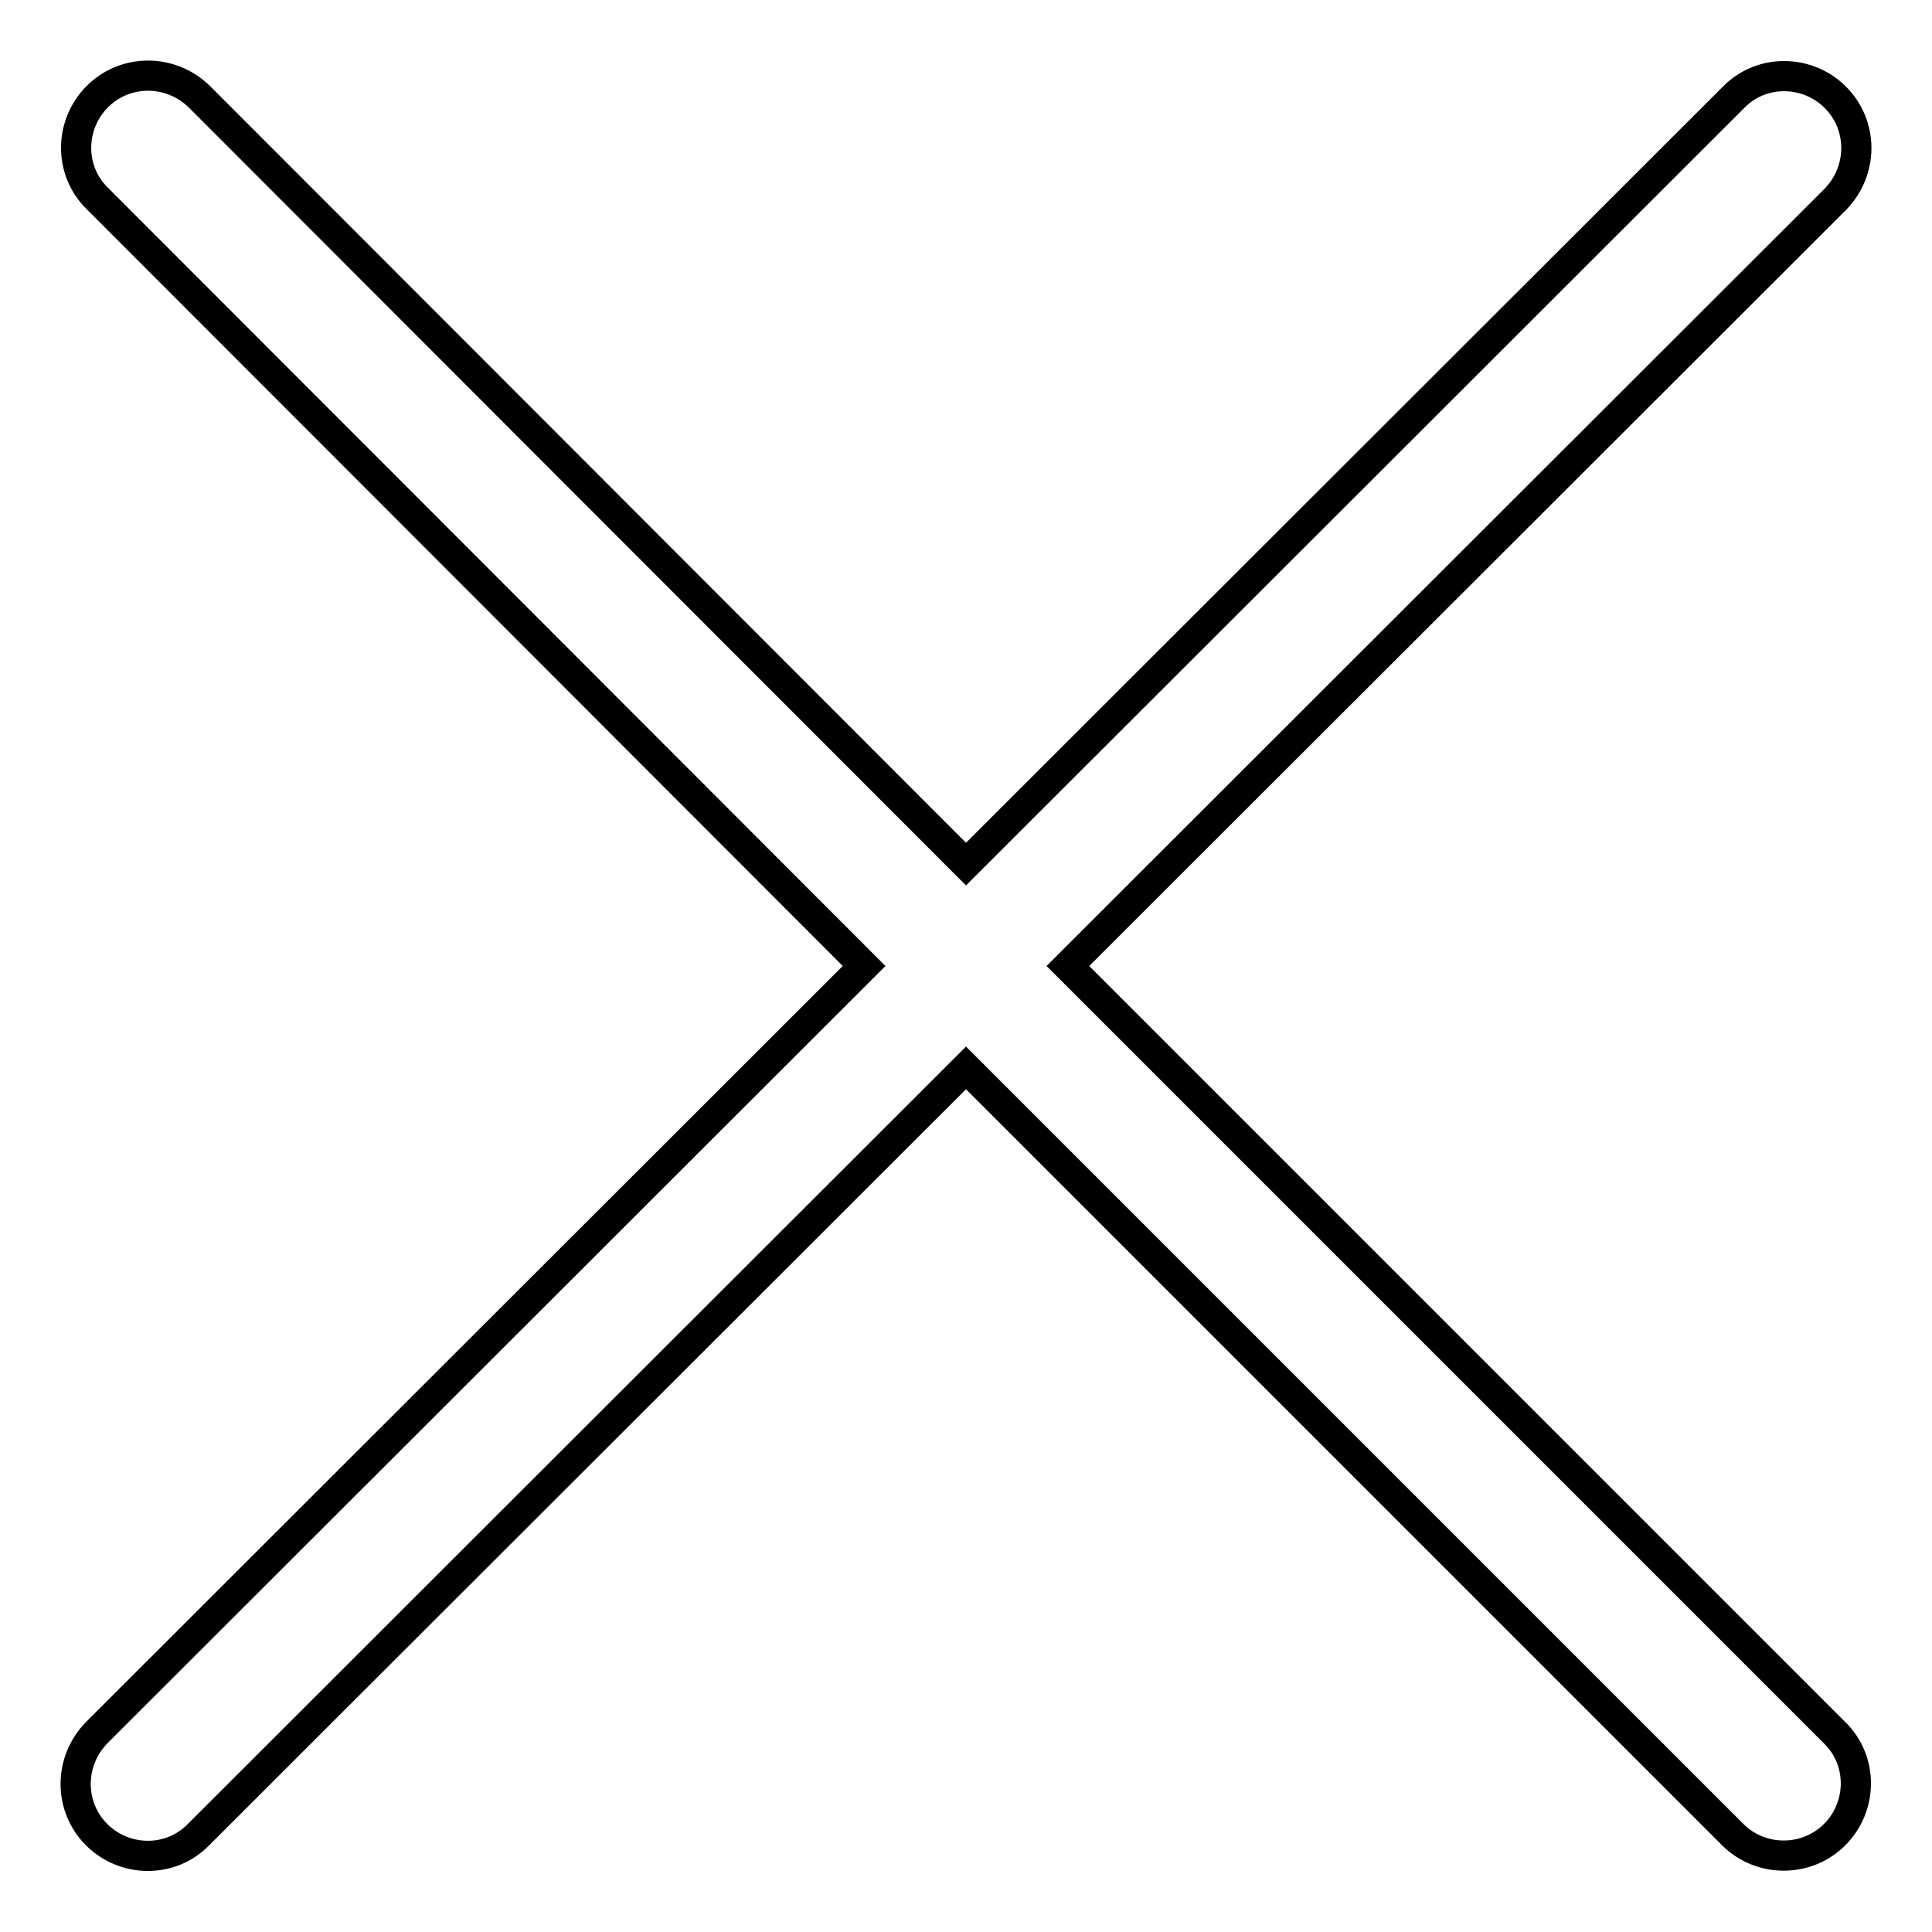<?xml version="1.0" encoding="utf-8"?>
<!-- Svg Vector Icons : http://www.onlinewebfonts.com/icon -->
<!DOCTYPE svg PUBLIC "-//W3C//DTD SVG 1.1//EN" "http://www.w3.org/Graphics/SVG/1.1/DTD/svg11.dtd">
<svg version="1.1" xmlns="http://www.w3.org/2000/svg" xmlns:xlink="http://www.w3.org/1999/xlink" x="0px" y="0px" viewBox="0 0 256 256" enable-background="new 0 0 256 256" xml:space="preserve">
<g> <path stroke-width="4" fill-opacity="0" stroke="#000000"  d="M128,114.5L26.4,12.8c-3.8-3.7-9.8-3.7-13.5,0c-3.7,3.7-3.8,9.8,0,13.5c0,0,0,0,0,0L114.5,128L12.8,229.6 c-3.7,3.8-3.7,9.8,0,13.5c3.7,3.7,9.8,3.8,13.5,0c0,0,0,0,0,0L128,141.5l101.6,101.6c3.7,3.7,9.8,3.7,13.5,0 c3.7-3.7,3.8-9.8,0-13.5c0,0,0,0,0,0L141.5,128L243.2,26.4c3.7-3.8,3.7-9.8,0-13.5c-3.7-3.7-9.8-3.8-13.5,0c0,0,0,0,0,0L128,114.5z "/></g>
</svg>